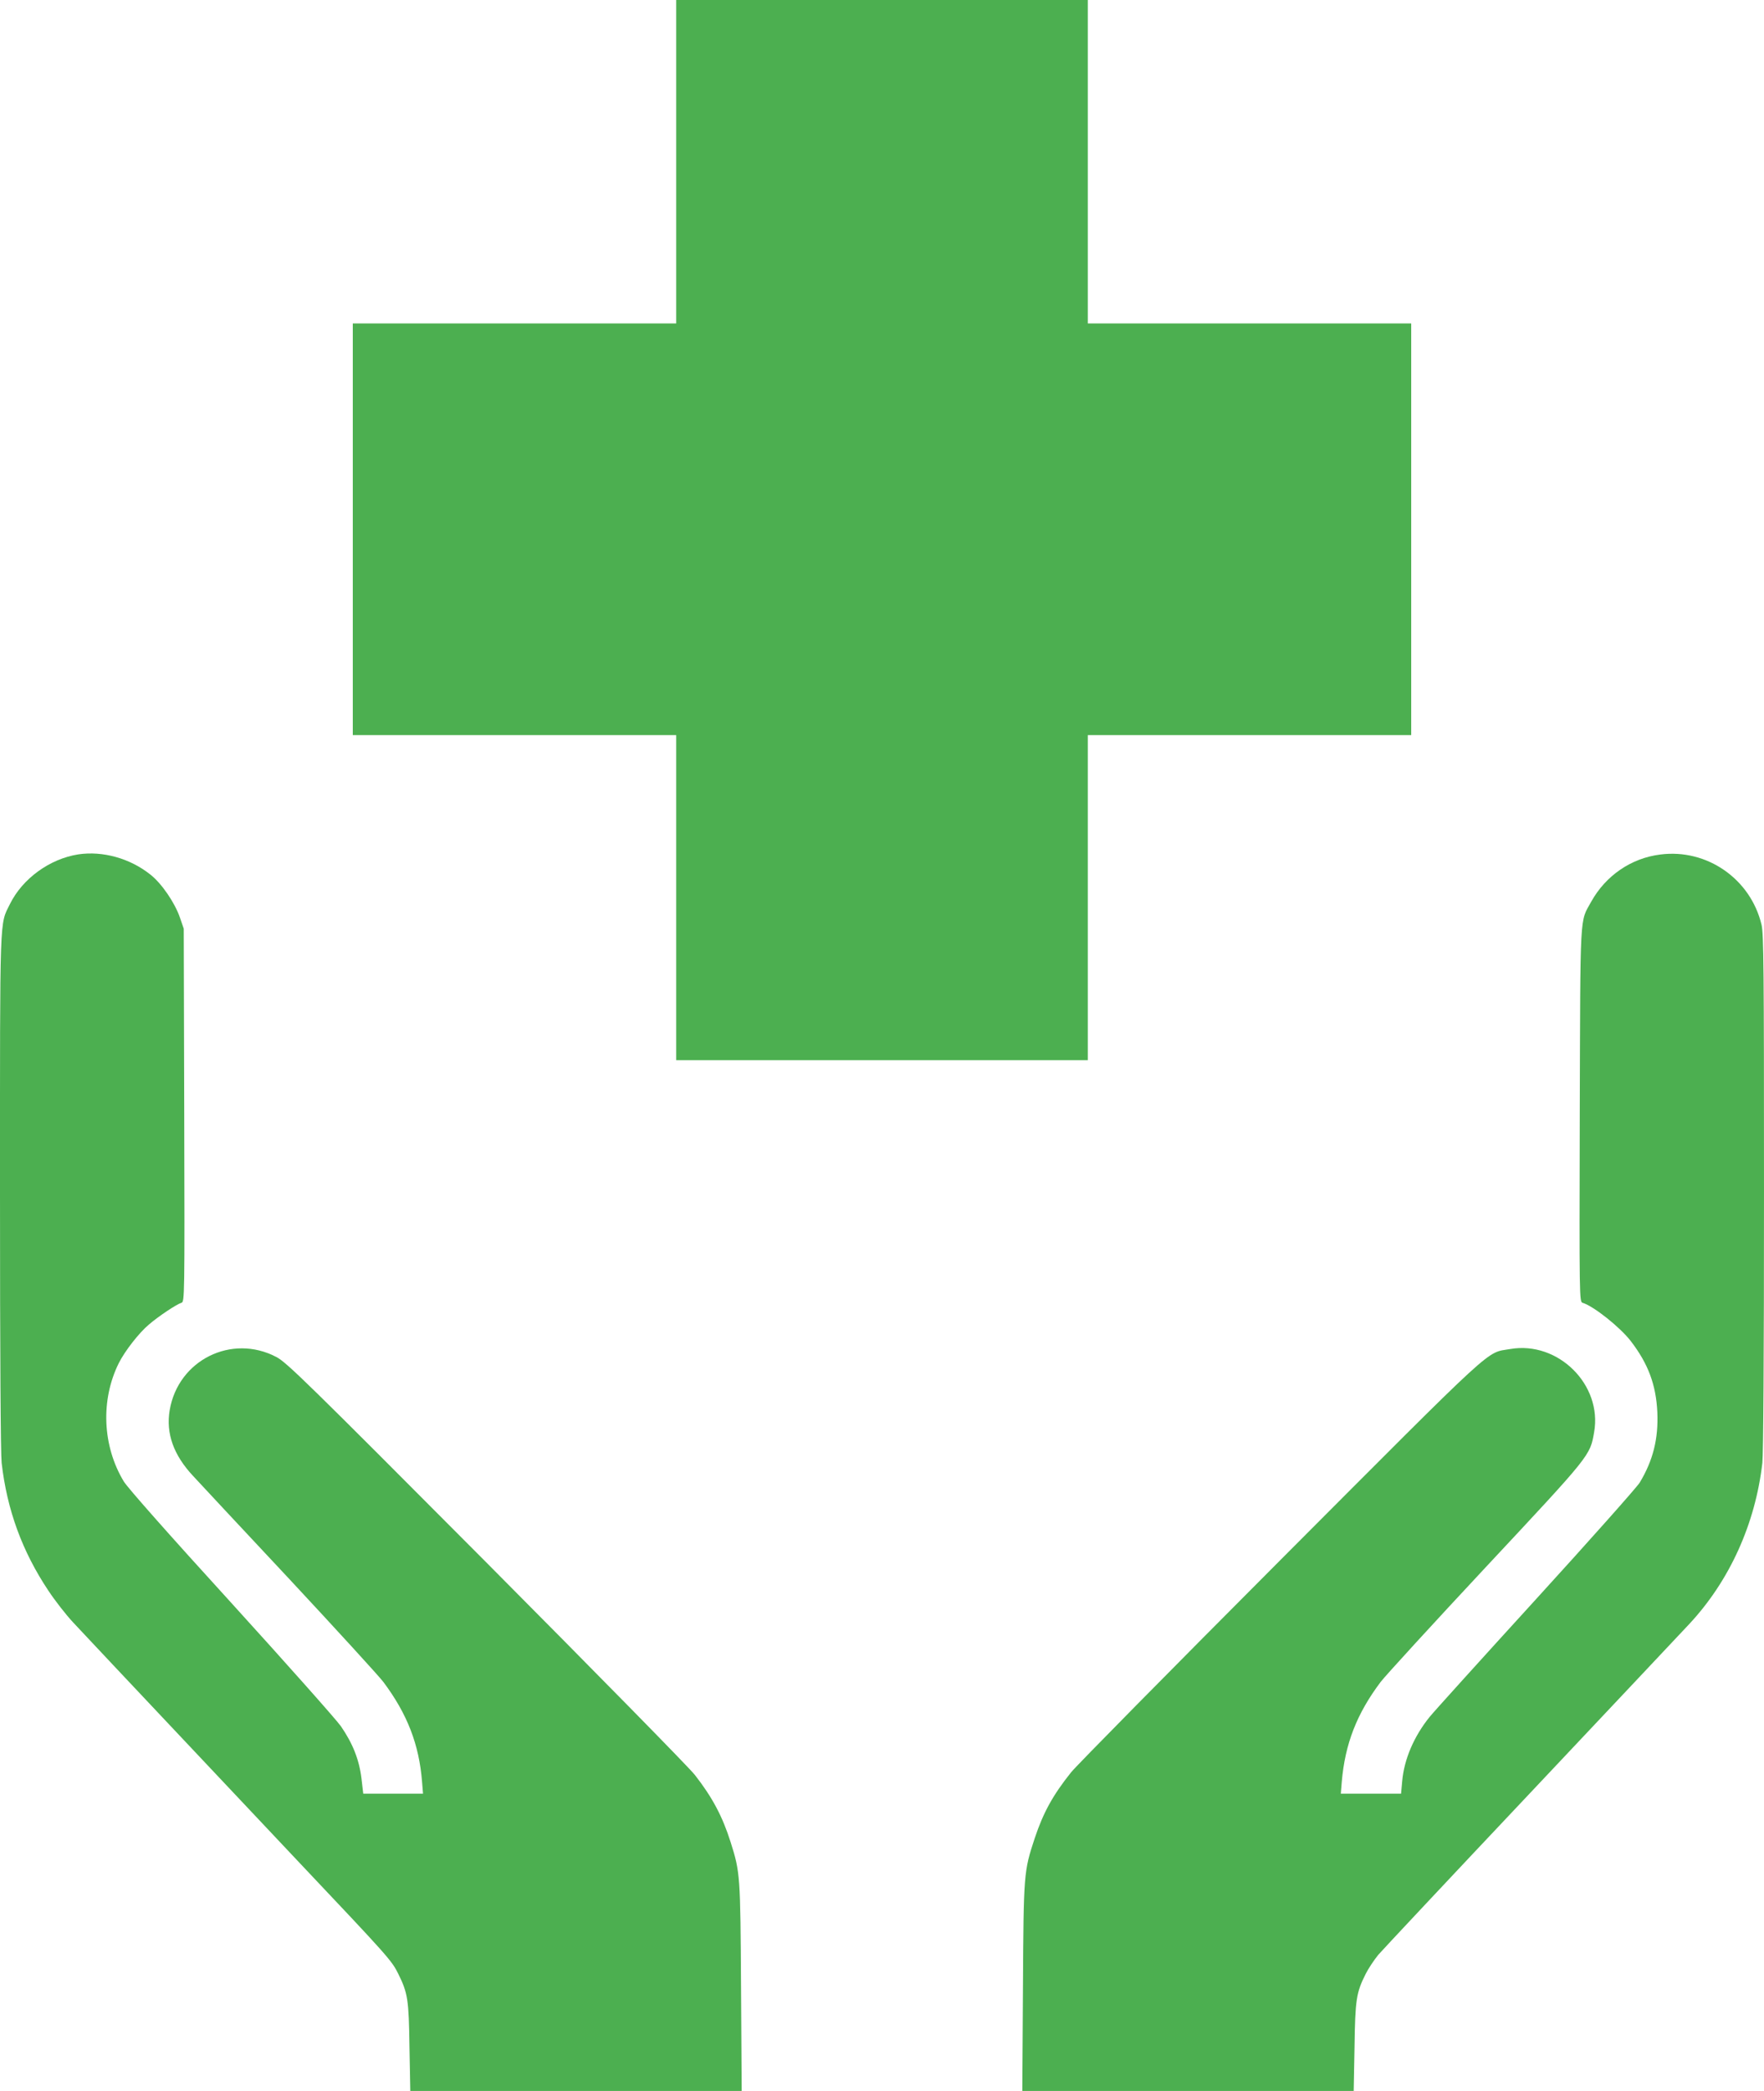 <?xml version="1.0" standalone="no"?>
<!DOCTYPE svg PUBLIC "-//W3C//DTD SVG 20010904//EN"
 "http://www.w3.org/TR/2001/REC-SVG-20010904/DTD/svg10.dtd">
<svg version="1.0" xmlns="http://www.w3.org/2000/svg"
 width="1080pt" height="1280pt" viewBox="0 0 1080 1280"
 preserveAspectRatio="xMidYMid meet">
<g transform="translate(0,1280) scale(0.1,-0.1)"
fill="#4caf50" stroke="none">
<path d="M4140 11810 l0 -990 -990 0 -990 0 0 -1260 0 -1260 990 0 990 0 0
-995 0 -995 1260 0 1260 0 0 995 0 995 990 0 990 0 0 1260 0 1260 -990 0 -990
0 0 990 0 990 -1260 0 -1260 0 0 -990z"/>
<path d="M480 7570 c-175 -27 -342 -148 -419 -304 -64 -130 -61 -35 -61 -1761
0 -1012 4 -1602 10 -1660 33 -288 126 -542 286 -782 41 -62 109 -149 152 -195
213 -228 942 -1000 1377 -1462 556 -588 573 -607 614 -690 58 -118 64 -157 68
-448 l5 -268 1015 0 1014 0 -4 632 c-4 687 -5 706 -64 892 -49 155 -111 273
-219 411 -34 44 -609 629 -1277 1301 -1107 1112 -1222 1224 -1285 1257 -274
144 -601 -19 -653 -325 -24 -142 23 -275 144 -404 39 -43 306 -328 591 -633
285 -306 543 -588 573 -627 146 -195 219 -382 237 -611 l6 -73 -183 0 -183 0
-11 94 c-14 114 -53 213 -126 319 -29 41 -331 381 -671 755 -384 421 -634 704
-658 743 -131 217 -143 498 -31 724 37 74 124 186 185 237 58 50 169 124 199
133 19 6 20 28 17 1148 l-3 1142 -23 67 c-31 91 -112 210 -181 264 -125 100
-292 146 -441 124z"/>
<path d="M10165 7569 c-178 -22 -334 -129 -423 -289 -71 -129 -66 -38 -70
-1307 -3 -1120 -2 -1142 17 -1148 69 -21 230 -150 295 -234 107 -139 155 -268
163 -436 7 -162 -26 -295 -108 -431 -19 -30 -306 -353 -638 -717 -332 -364
-624 -687 -648 -717 -97 -120 -156 -260 -168 -392 l-7 -78 -185 0 -184 0 6 73
c20 232 92 417 238 611 30 39 320 356 645 704 644 689 637 681 662 825 51 290
-220 559 -513 509 -154 -27 -60 59 -1406 -1290 -673 -675 -1250 -1260 -1283
-1301 -111 -139 -170 -245 -223 -404 -67 -203 -68 -214 -72 -914 l-4 -633
1014 0 1015 0 5 267 c4 293 11 335 68 449 17 34 52 86 77 117 26 30 445 477
932 993 487 517 925 981 973 1033 246 264 404 612 447 986 6 58 10 648 10
1660 0 1369 -2 1578 -15 1634 -67 281 -335 467 -620 430z"/>
</g>
</svg>
